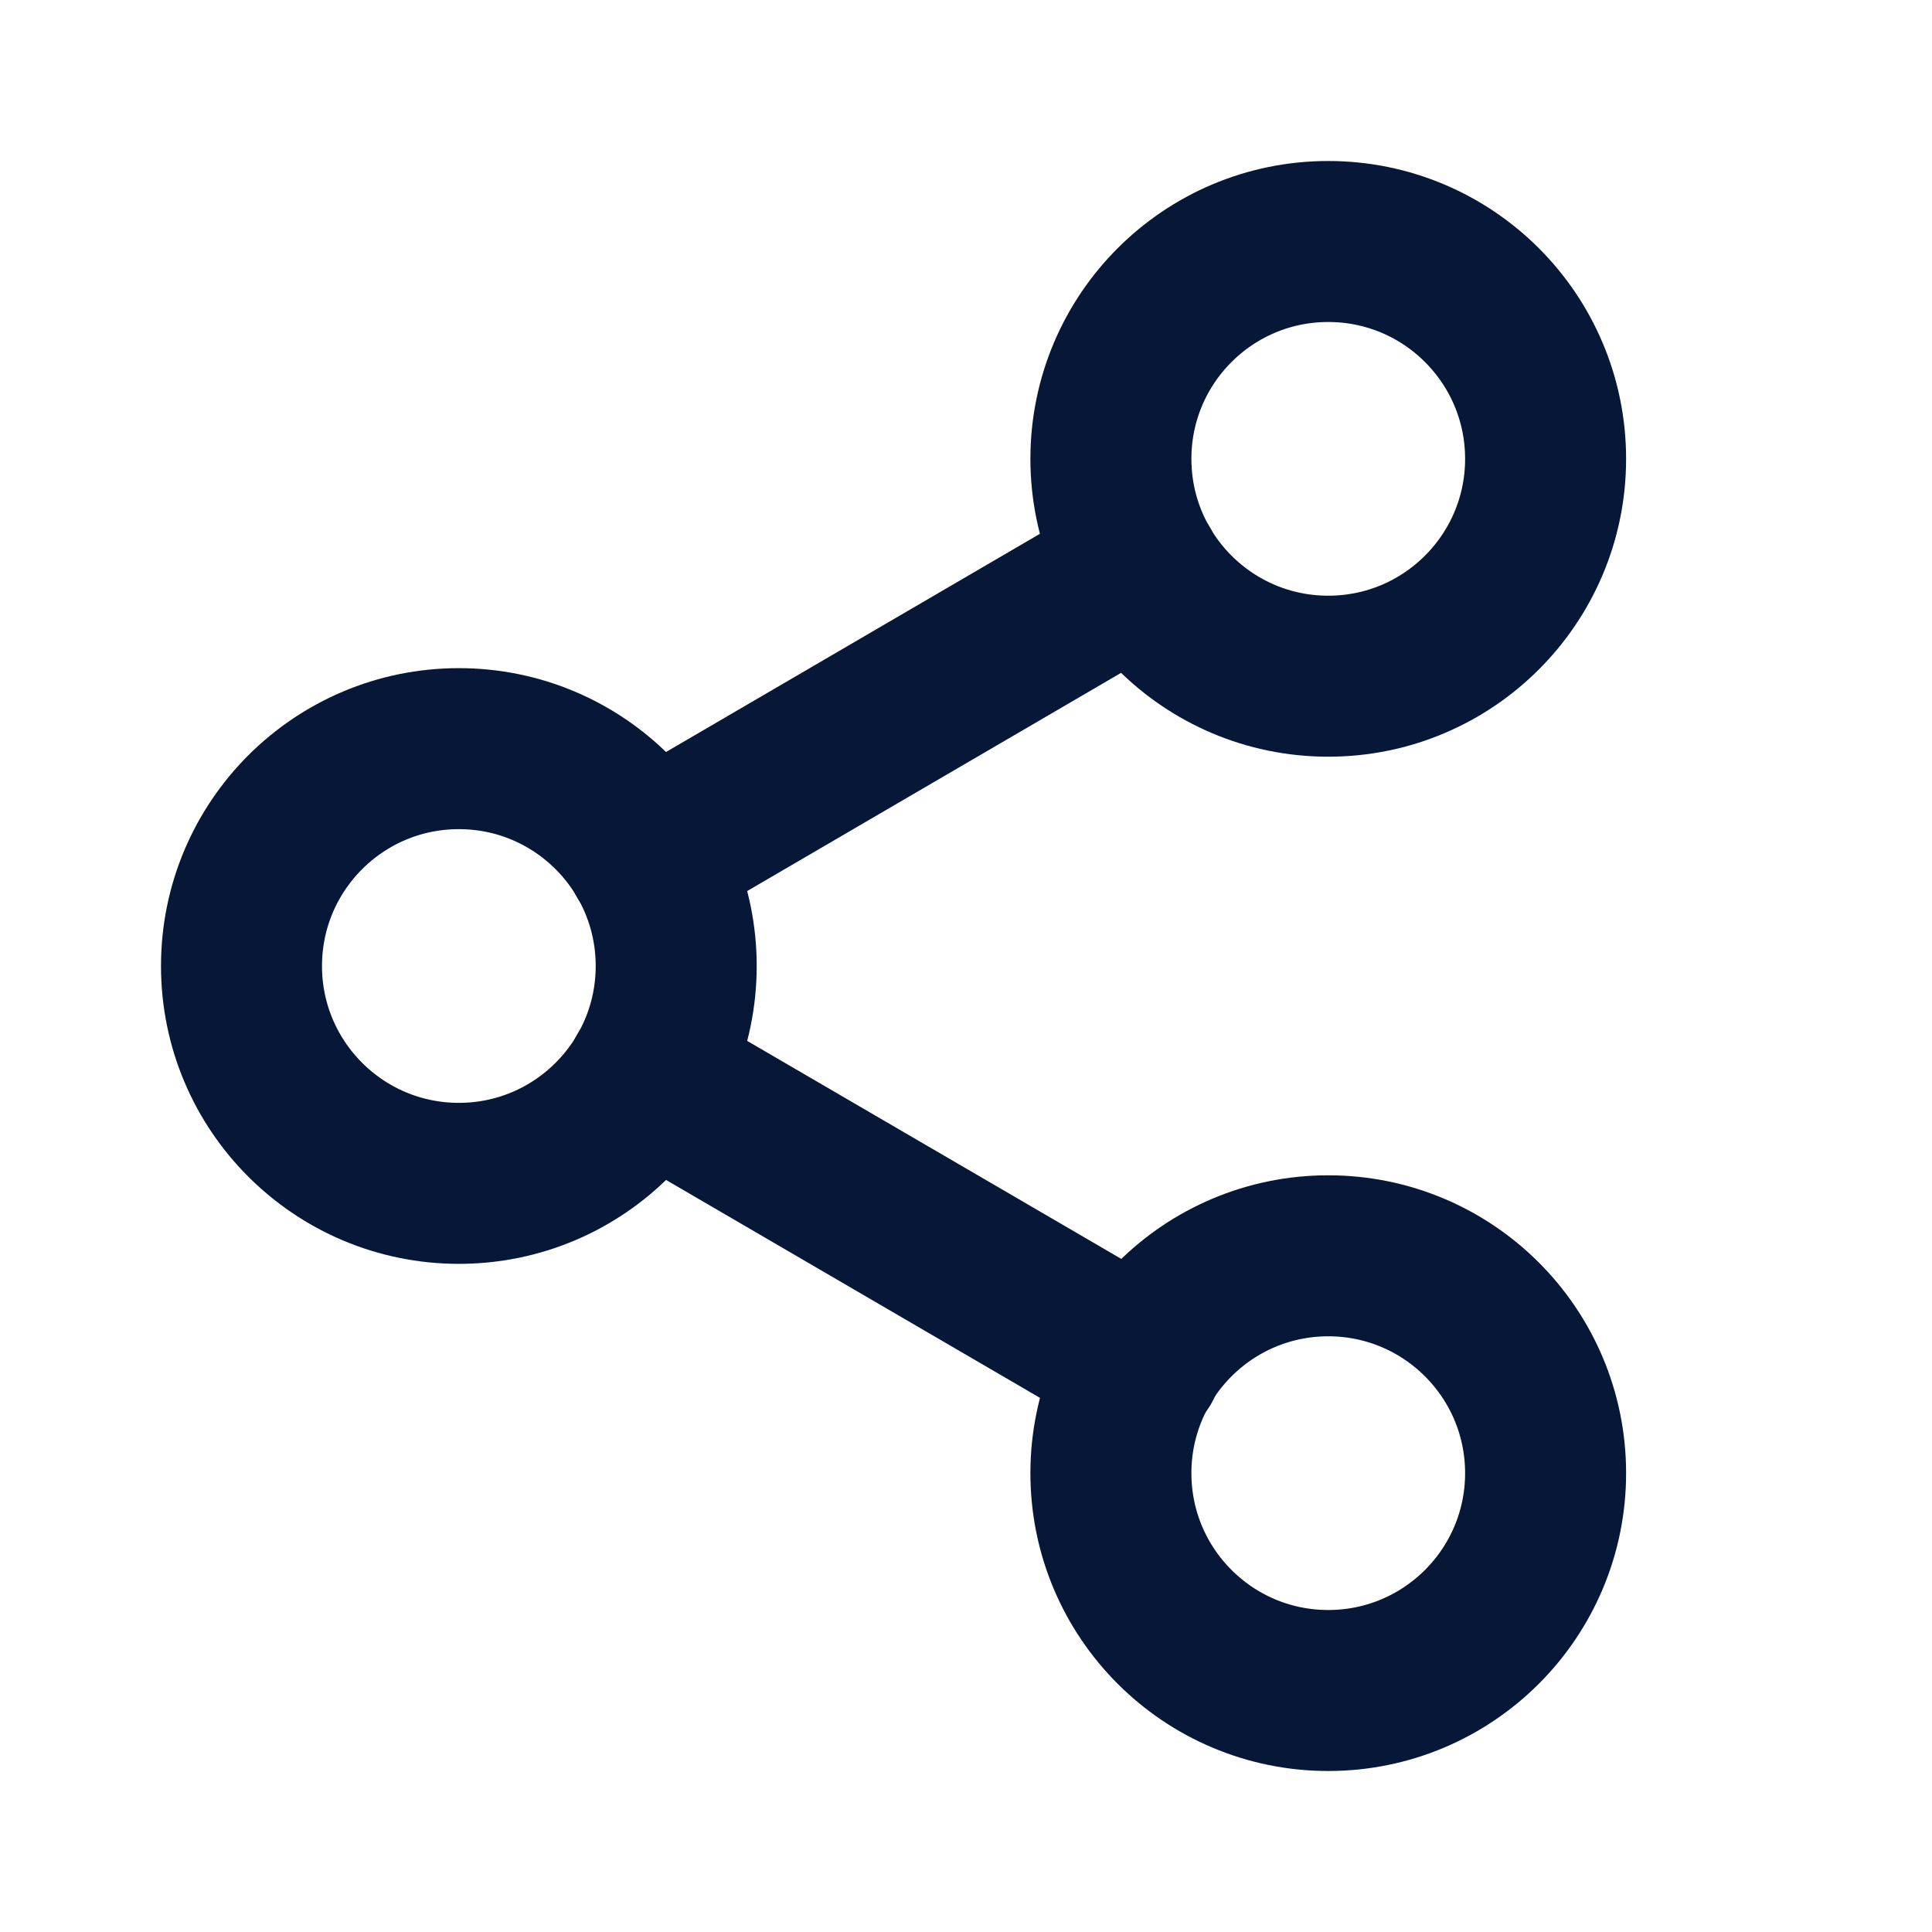 <?xml version="1.0" encoding="UTF-8"?>
<svg width="24px" height="24px" viewBox="0 0 24 24" version="1.1" xmlns="http://www.w3.org/2000/svg" xmlns:xlink="http://www.w3.org/1999/xlink">
    <!-- Generator: Sketch 64 (93537) - https://sketch.com -->
    <title>share</title>
    <desc>Created with Sketch.</desc>
    <g id="share" stroke="none" stroke-width="1" fill="none" fill-rule="evenodd">
        <g>
            <rect id="Rectangle" fill-opacity="0" fill="#D8D8D8" x="0" y="0" width="24" height="24"></rect>
            <g id="share-2" transform="translate(3, 3)" stroke="#061738" stroke-linecap="round" stroke-linejoin="round" stroke-width="2">
                <circle id="Oval" cx="13.5" cy="2.7" r="2.7"></circle>
                <circle id="Oval" cx="2.7" cy="9" r="2.7"></circle>
                <circle id="Oval" cx="13.5" cy="15.3" r="2.7"></circle>
                <line x1="5.031" y1="10.359" x2="11.178" y2="13.941" id="Path"></line>
                <line x1="11.169" y1="4.059" x2="5.031" y2="7.641" id="Path"></line>
            </g>
        </g>
    </g>
</svg>